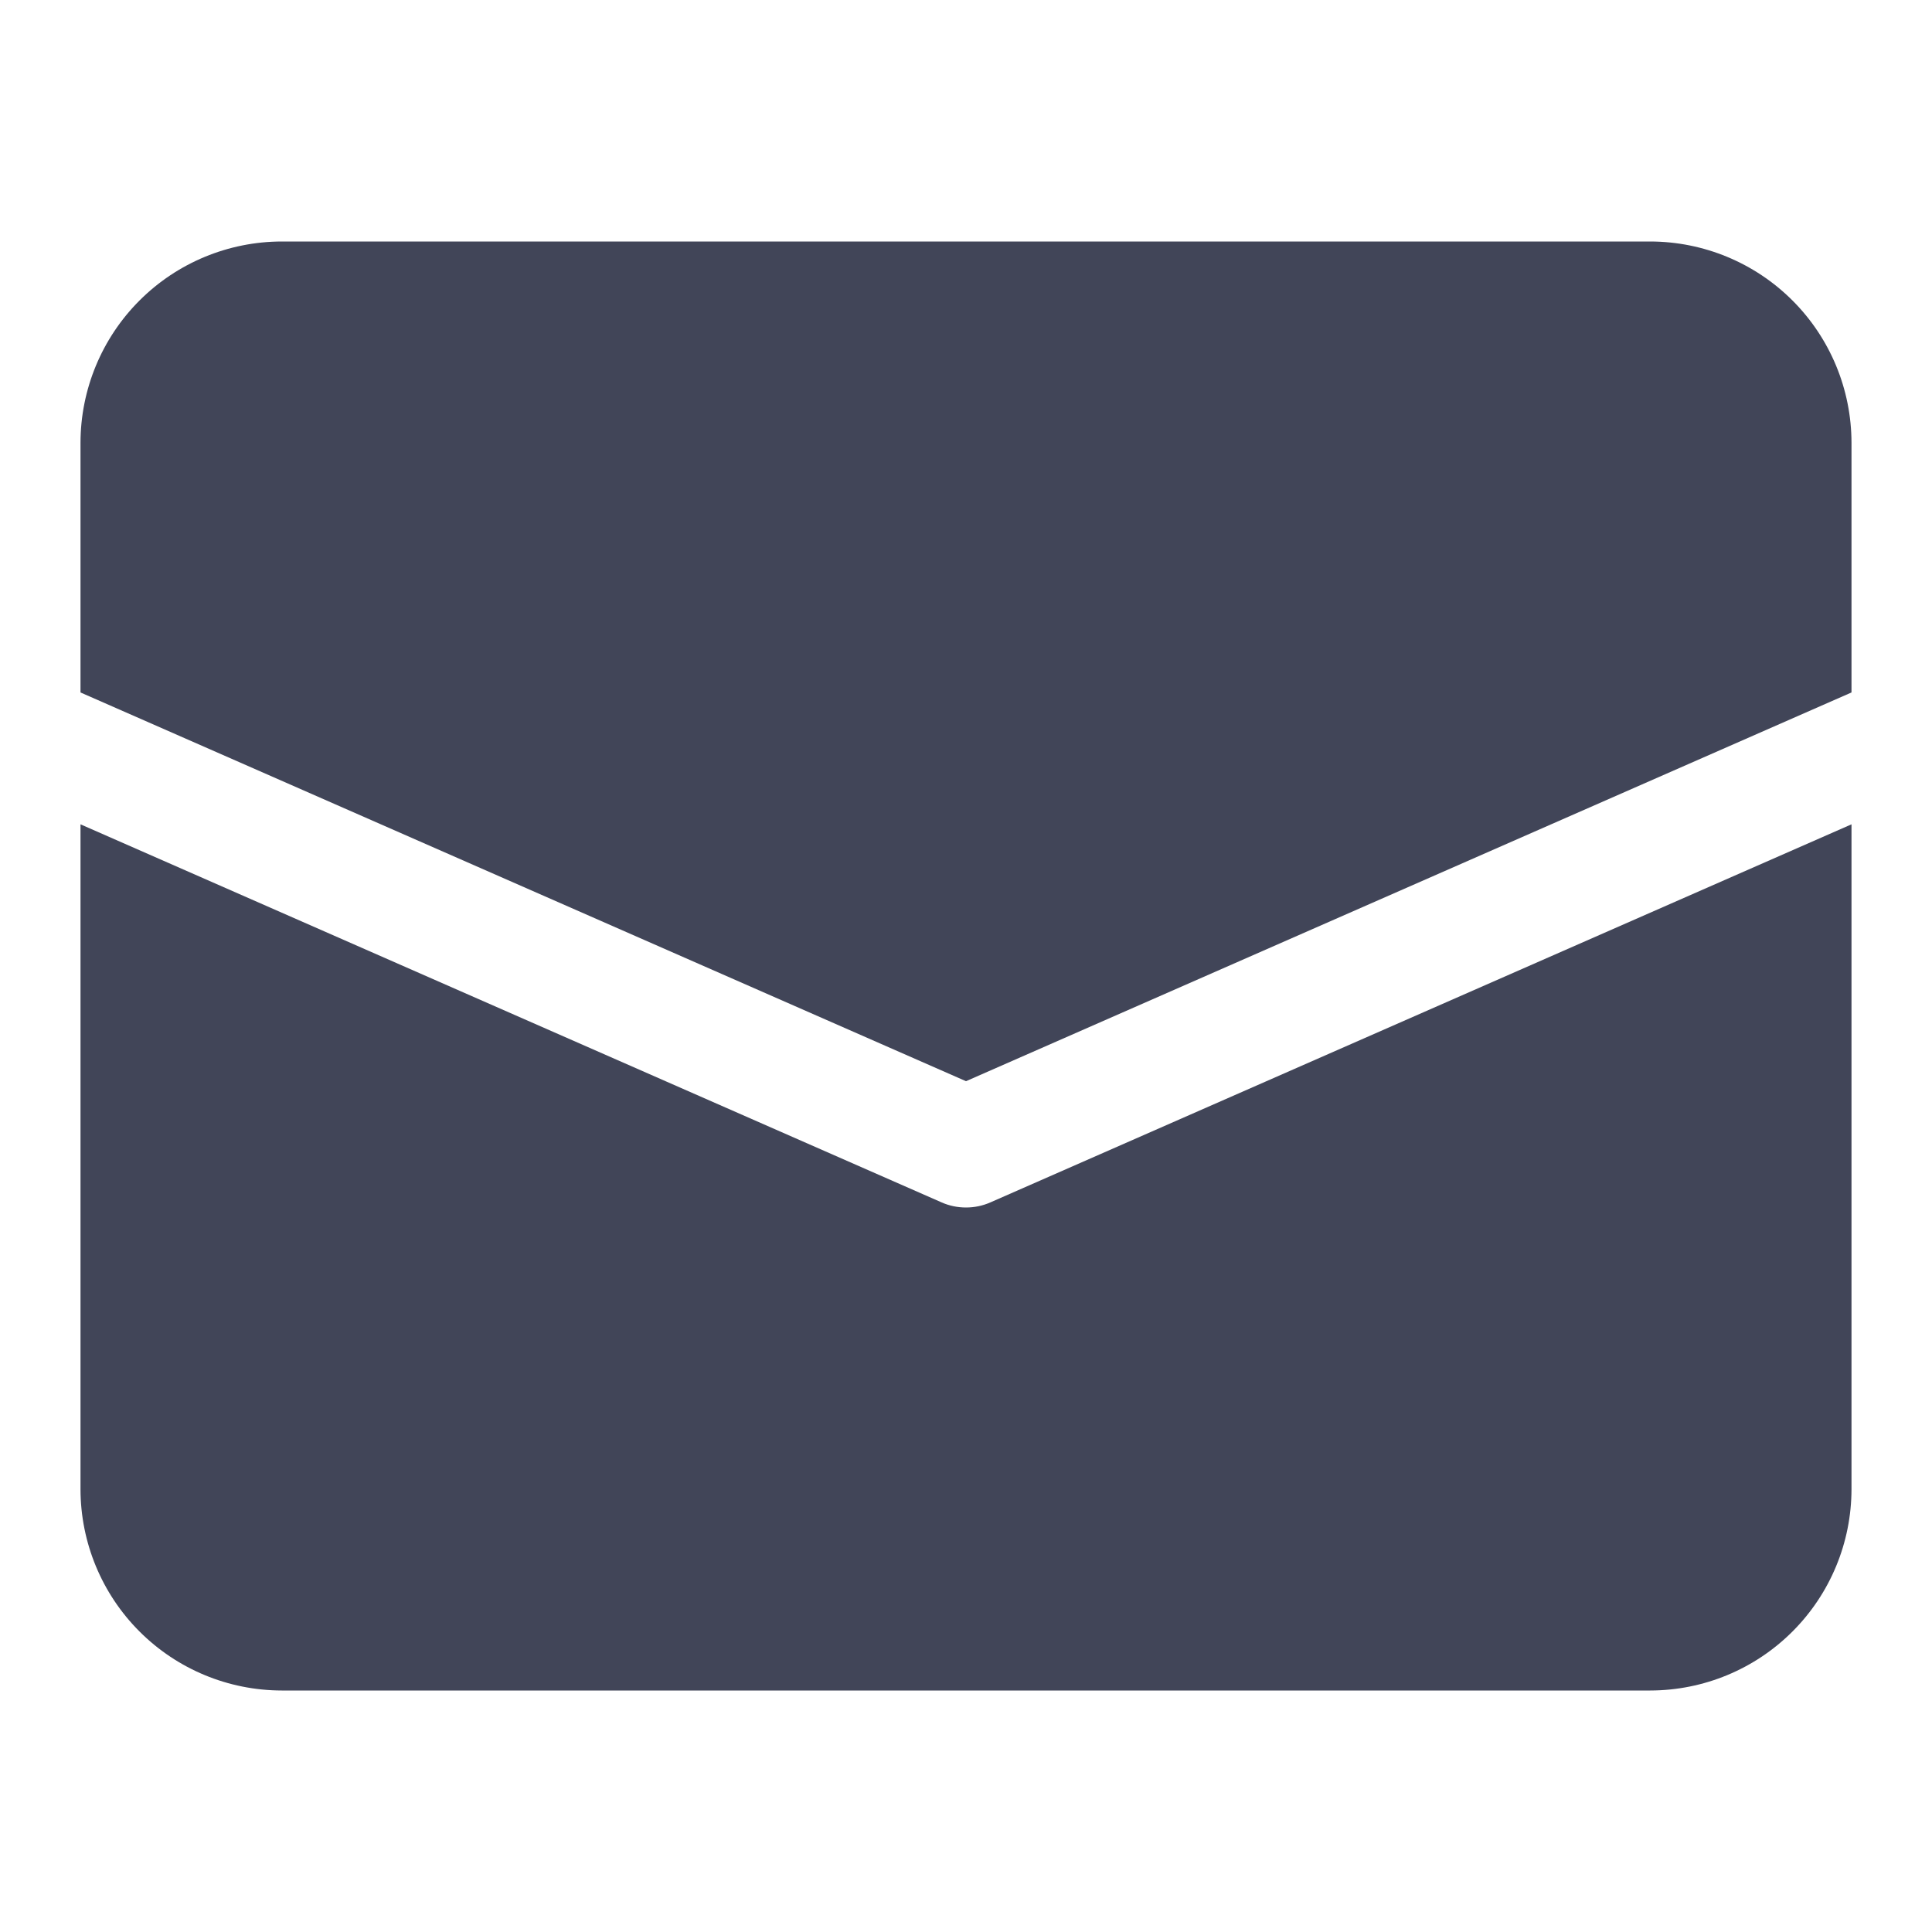 <svg width="24" height="24" viewBox="0 0 24 24" fill="none" xmlns="http://www.w3.org/2000/svg">
<path d="M1 8.602V5.5C1.001 4.837 1.264 4.202 1.733 3.733C2.202 3.264 2.837 3.001 3.5 3H20.5C21.163 3.001 21.798 3.264 22.267 3.733C22.736 4.202 22.999 4.837 23 5.5V8.602L12 13.431L1 8.602ZM12.302 14.937C12.206 14.979 12.104 15 12 15C11.896 15 11.793 14.979 11.698 14.937L1 10.24V18.5C1.001 19.163 1.264 19.798 1.733 20.267C2.202 20.736 2.837 20.999 3.5 21H20.5C21.163 20.999 21.798 20.736 22.267 20.267C22.736 19.798 22.999 19.163 23 18.5V10.24L12.302 14.937Z" fill="#414558"/>
</svg>
